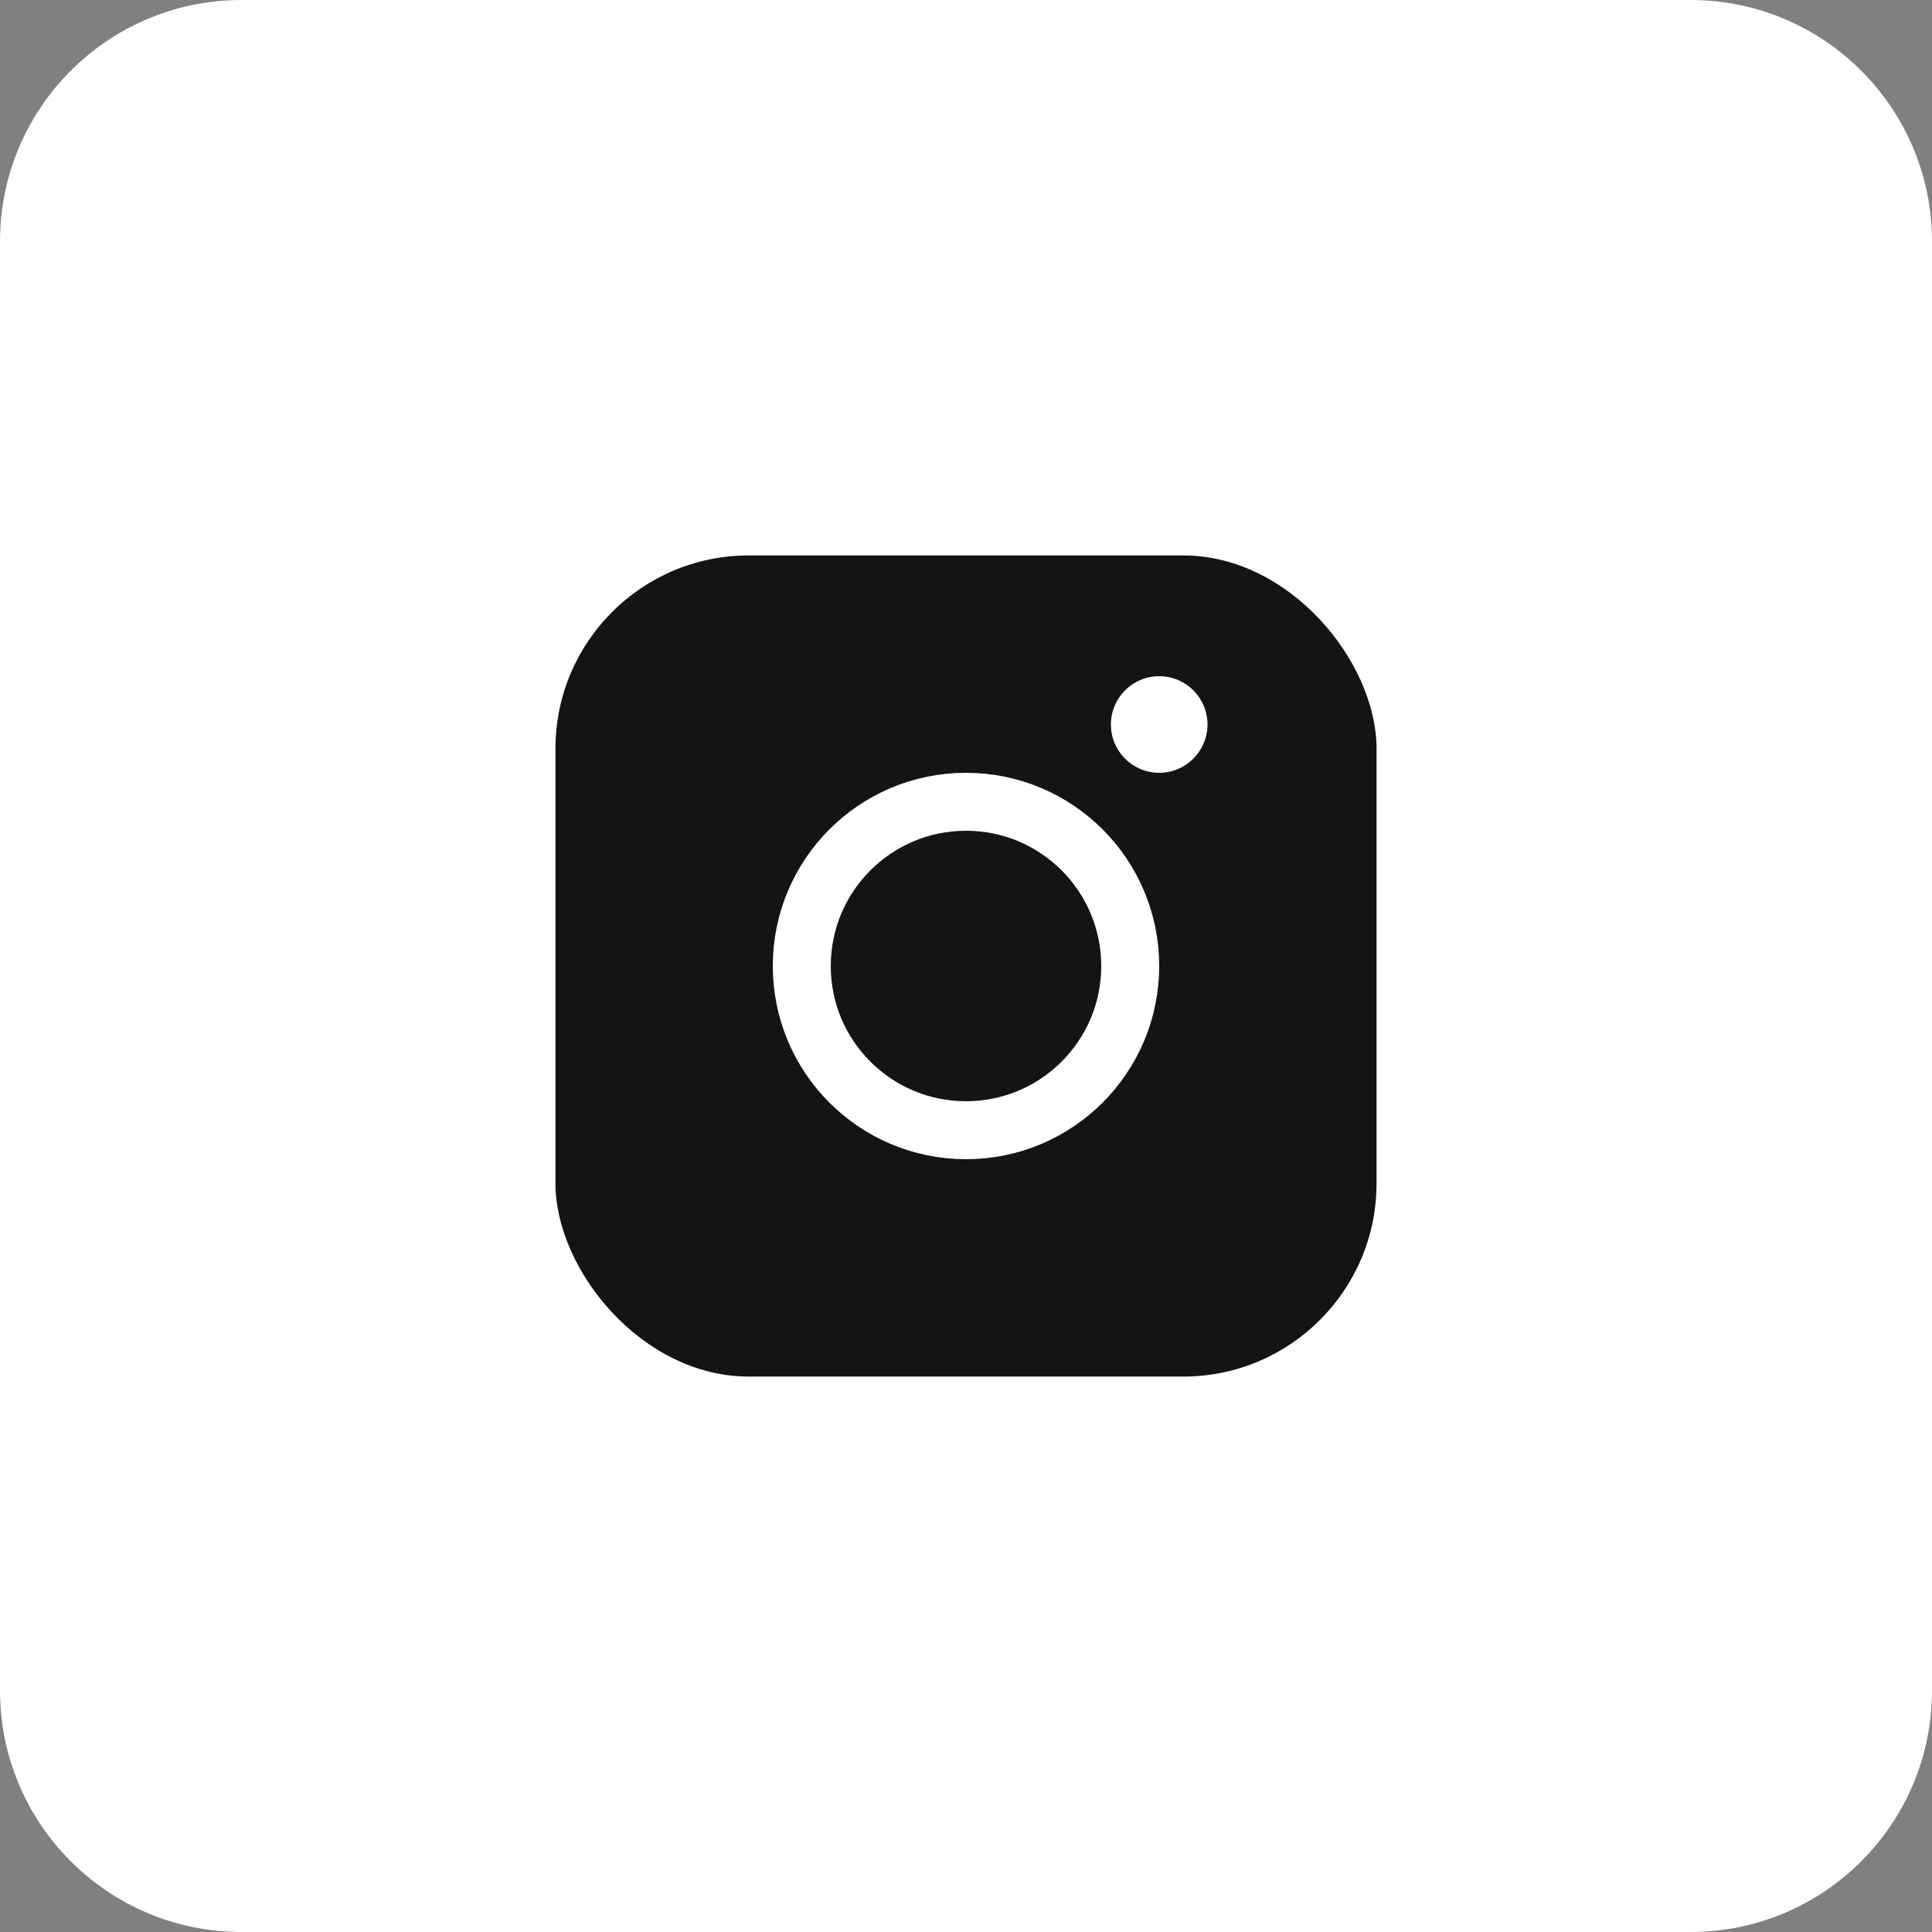 <?xml version="1.0" encoding="UTF-8"?> <svg xmlns="http://www.w3.org/2000/svg" width="40" height="40" viewBox="0 0 40 40" fill="none"><rect x="0" y="0" width="40" height="40" fill="#808080" stroke="none"/><g clip-path="url(#clip0_3044_2127)"><path d="M35 0H5C2.239 0 0 2.239 0 5V35C0 37.761 2.239 40 5 40H35C37.761 40 40 37.761 40 35V5C40 2.239 37.761 0 35 0Z" fill="white"></path><rect x="11.5" y="11.5" width="17" height="17" rx="4" fill="#141414"></rect><circle cx="20" cy="20" r="3.4" fill="#141414" stroke="white" stroke-width="1.2"></circle><circle cx="24" cy="15" r="1" fill="white"></circle></g><defs><clipPath id="clip0_3044_2127"><rect width="40" height="40" fill="white"></rect></clipPath></defs></svg> 